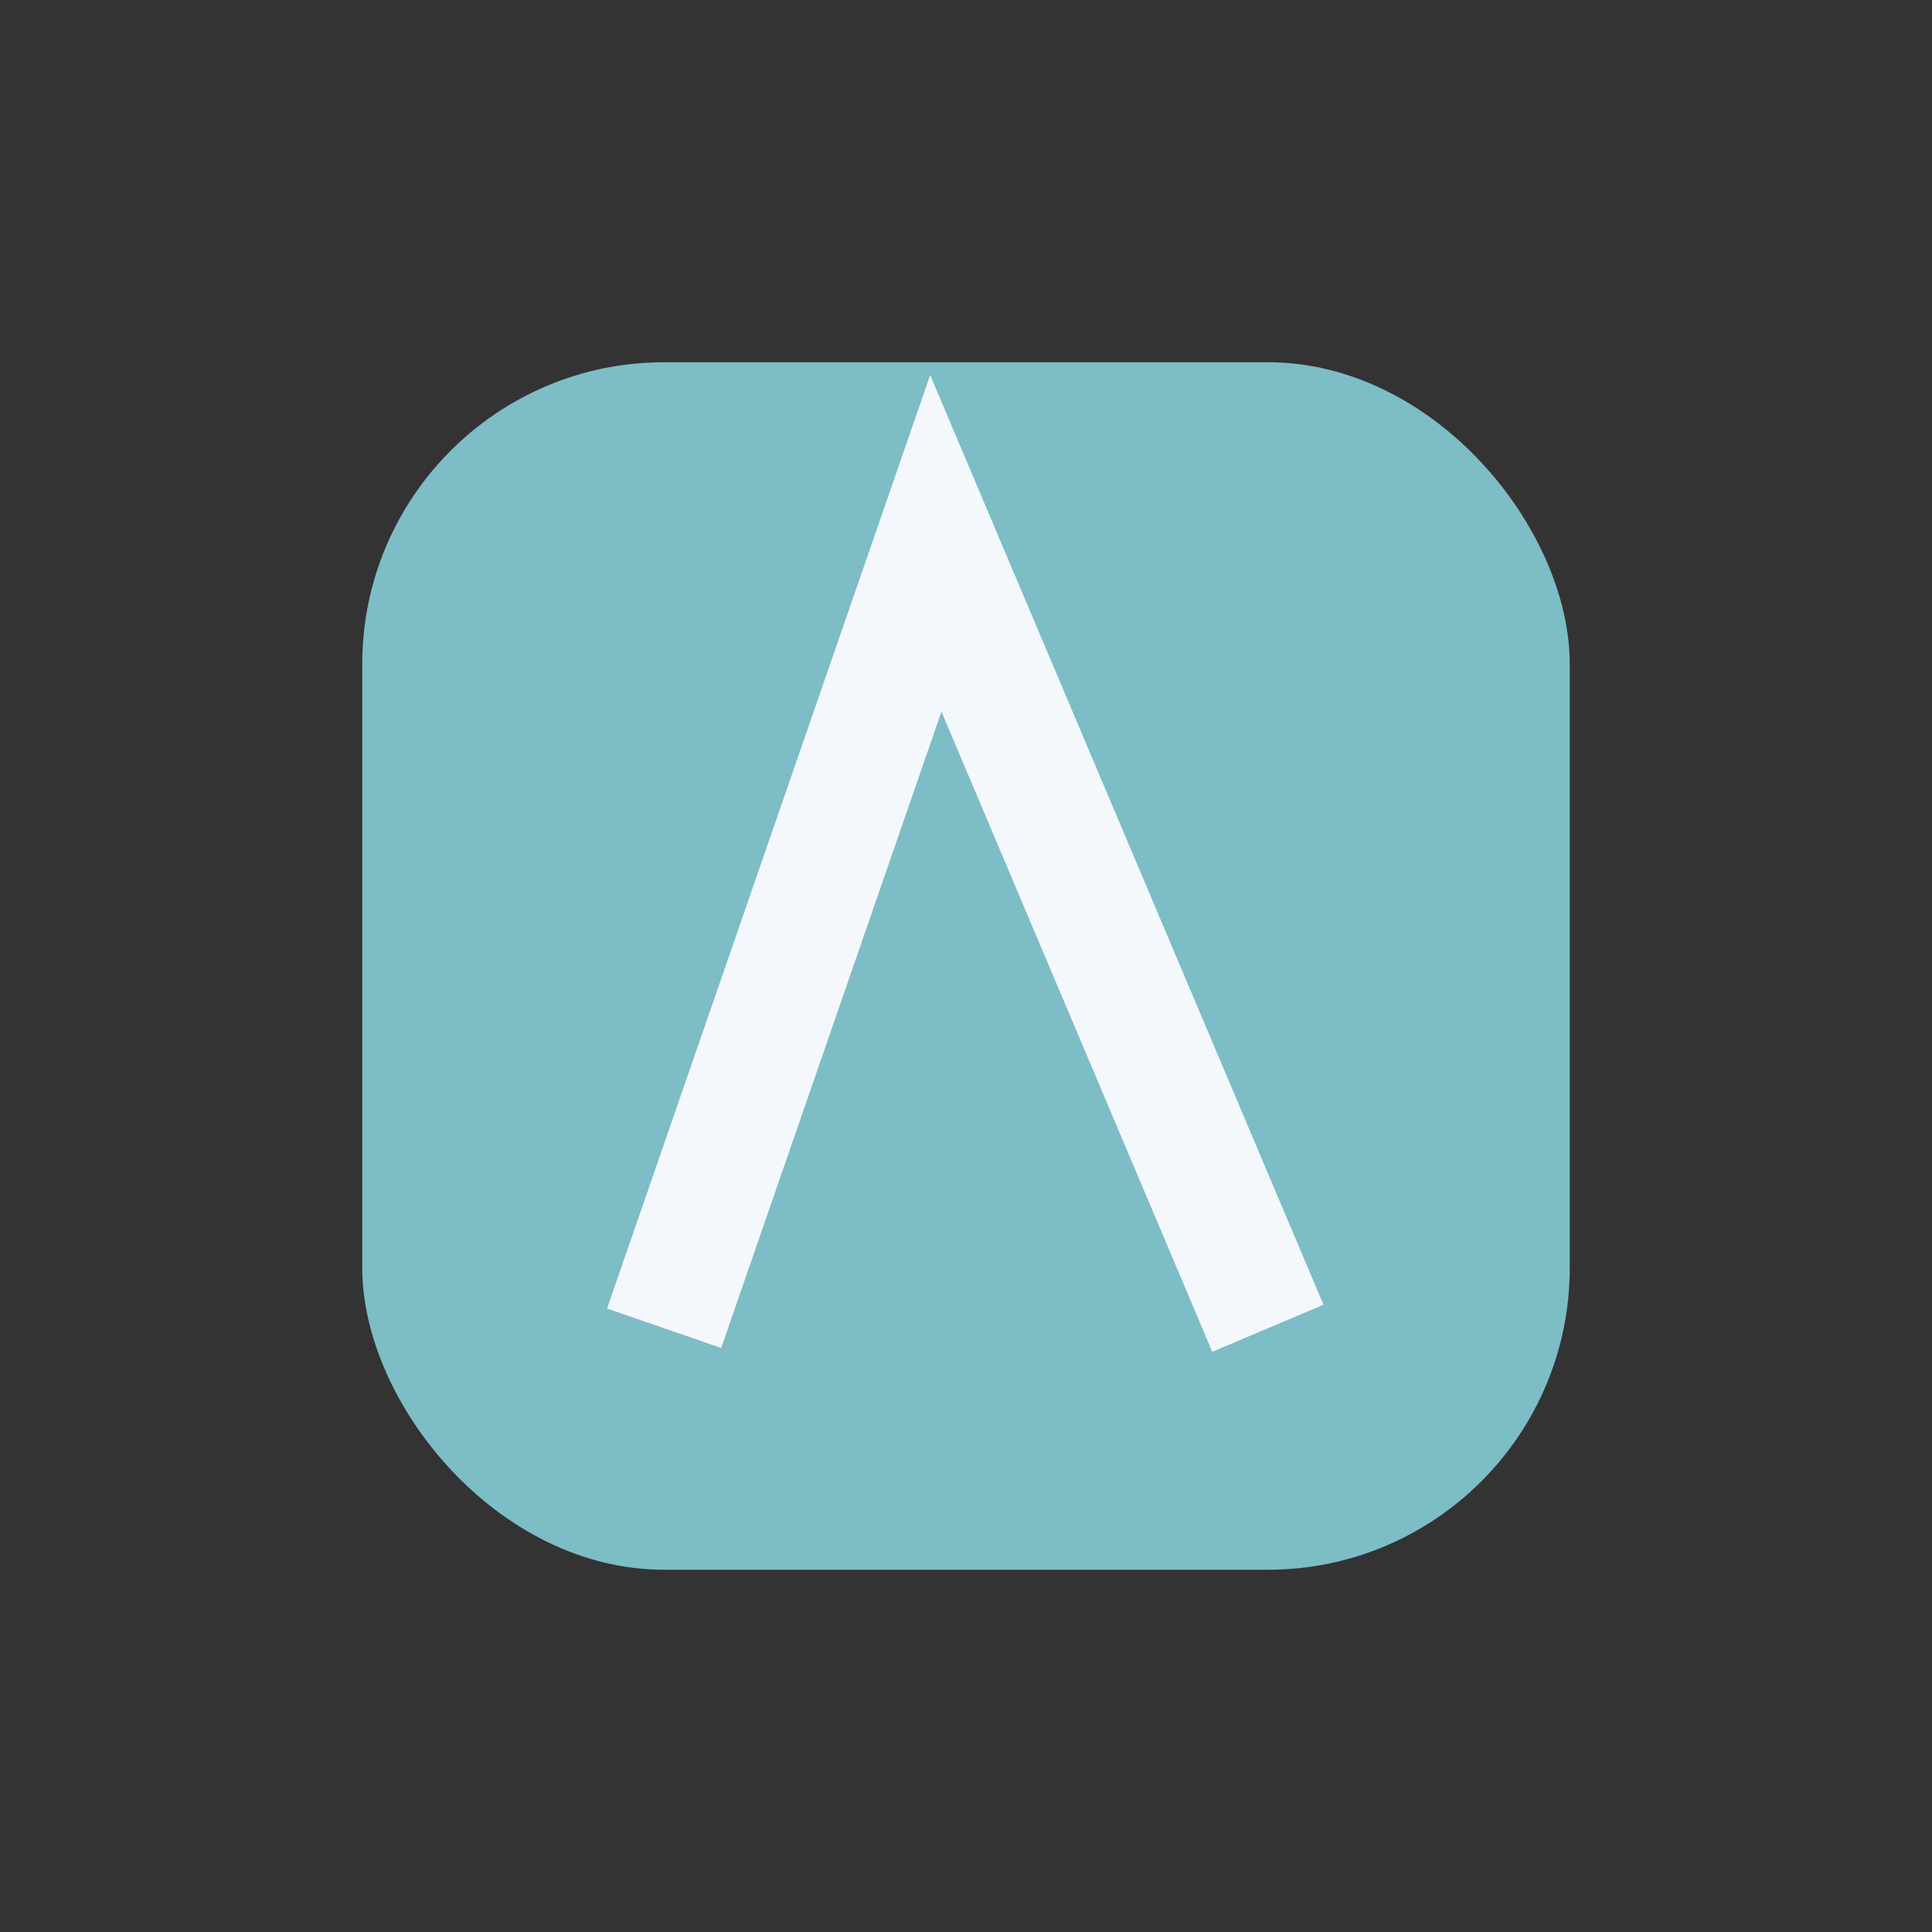 <?xml version="1.0" encoding="UTF-8"?>
<svg xmlns="http://www.w3.org/2000/svg" width="32" height="32" viewBox="0 0 32 32"><rect x="0" y="0" width="32" height="32" fill="#333333" stroke="none"/><rect x="6" y="6" width="20" height="20" rx="5" fill="#7DBDC6"/><path d="M11 22l4.5-13 5.5 13" fill="none" stroke="#F4F8FC" stroke-width="2"/></svg>